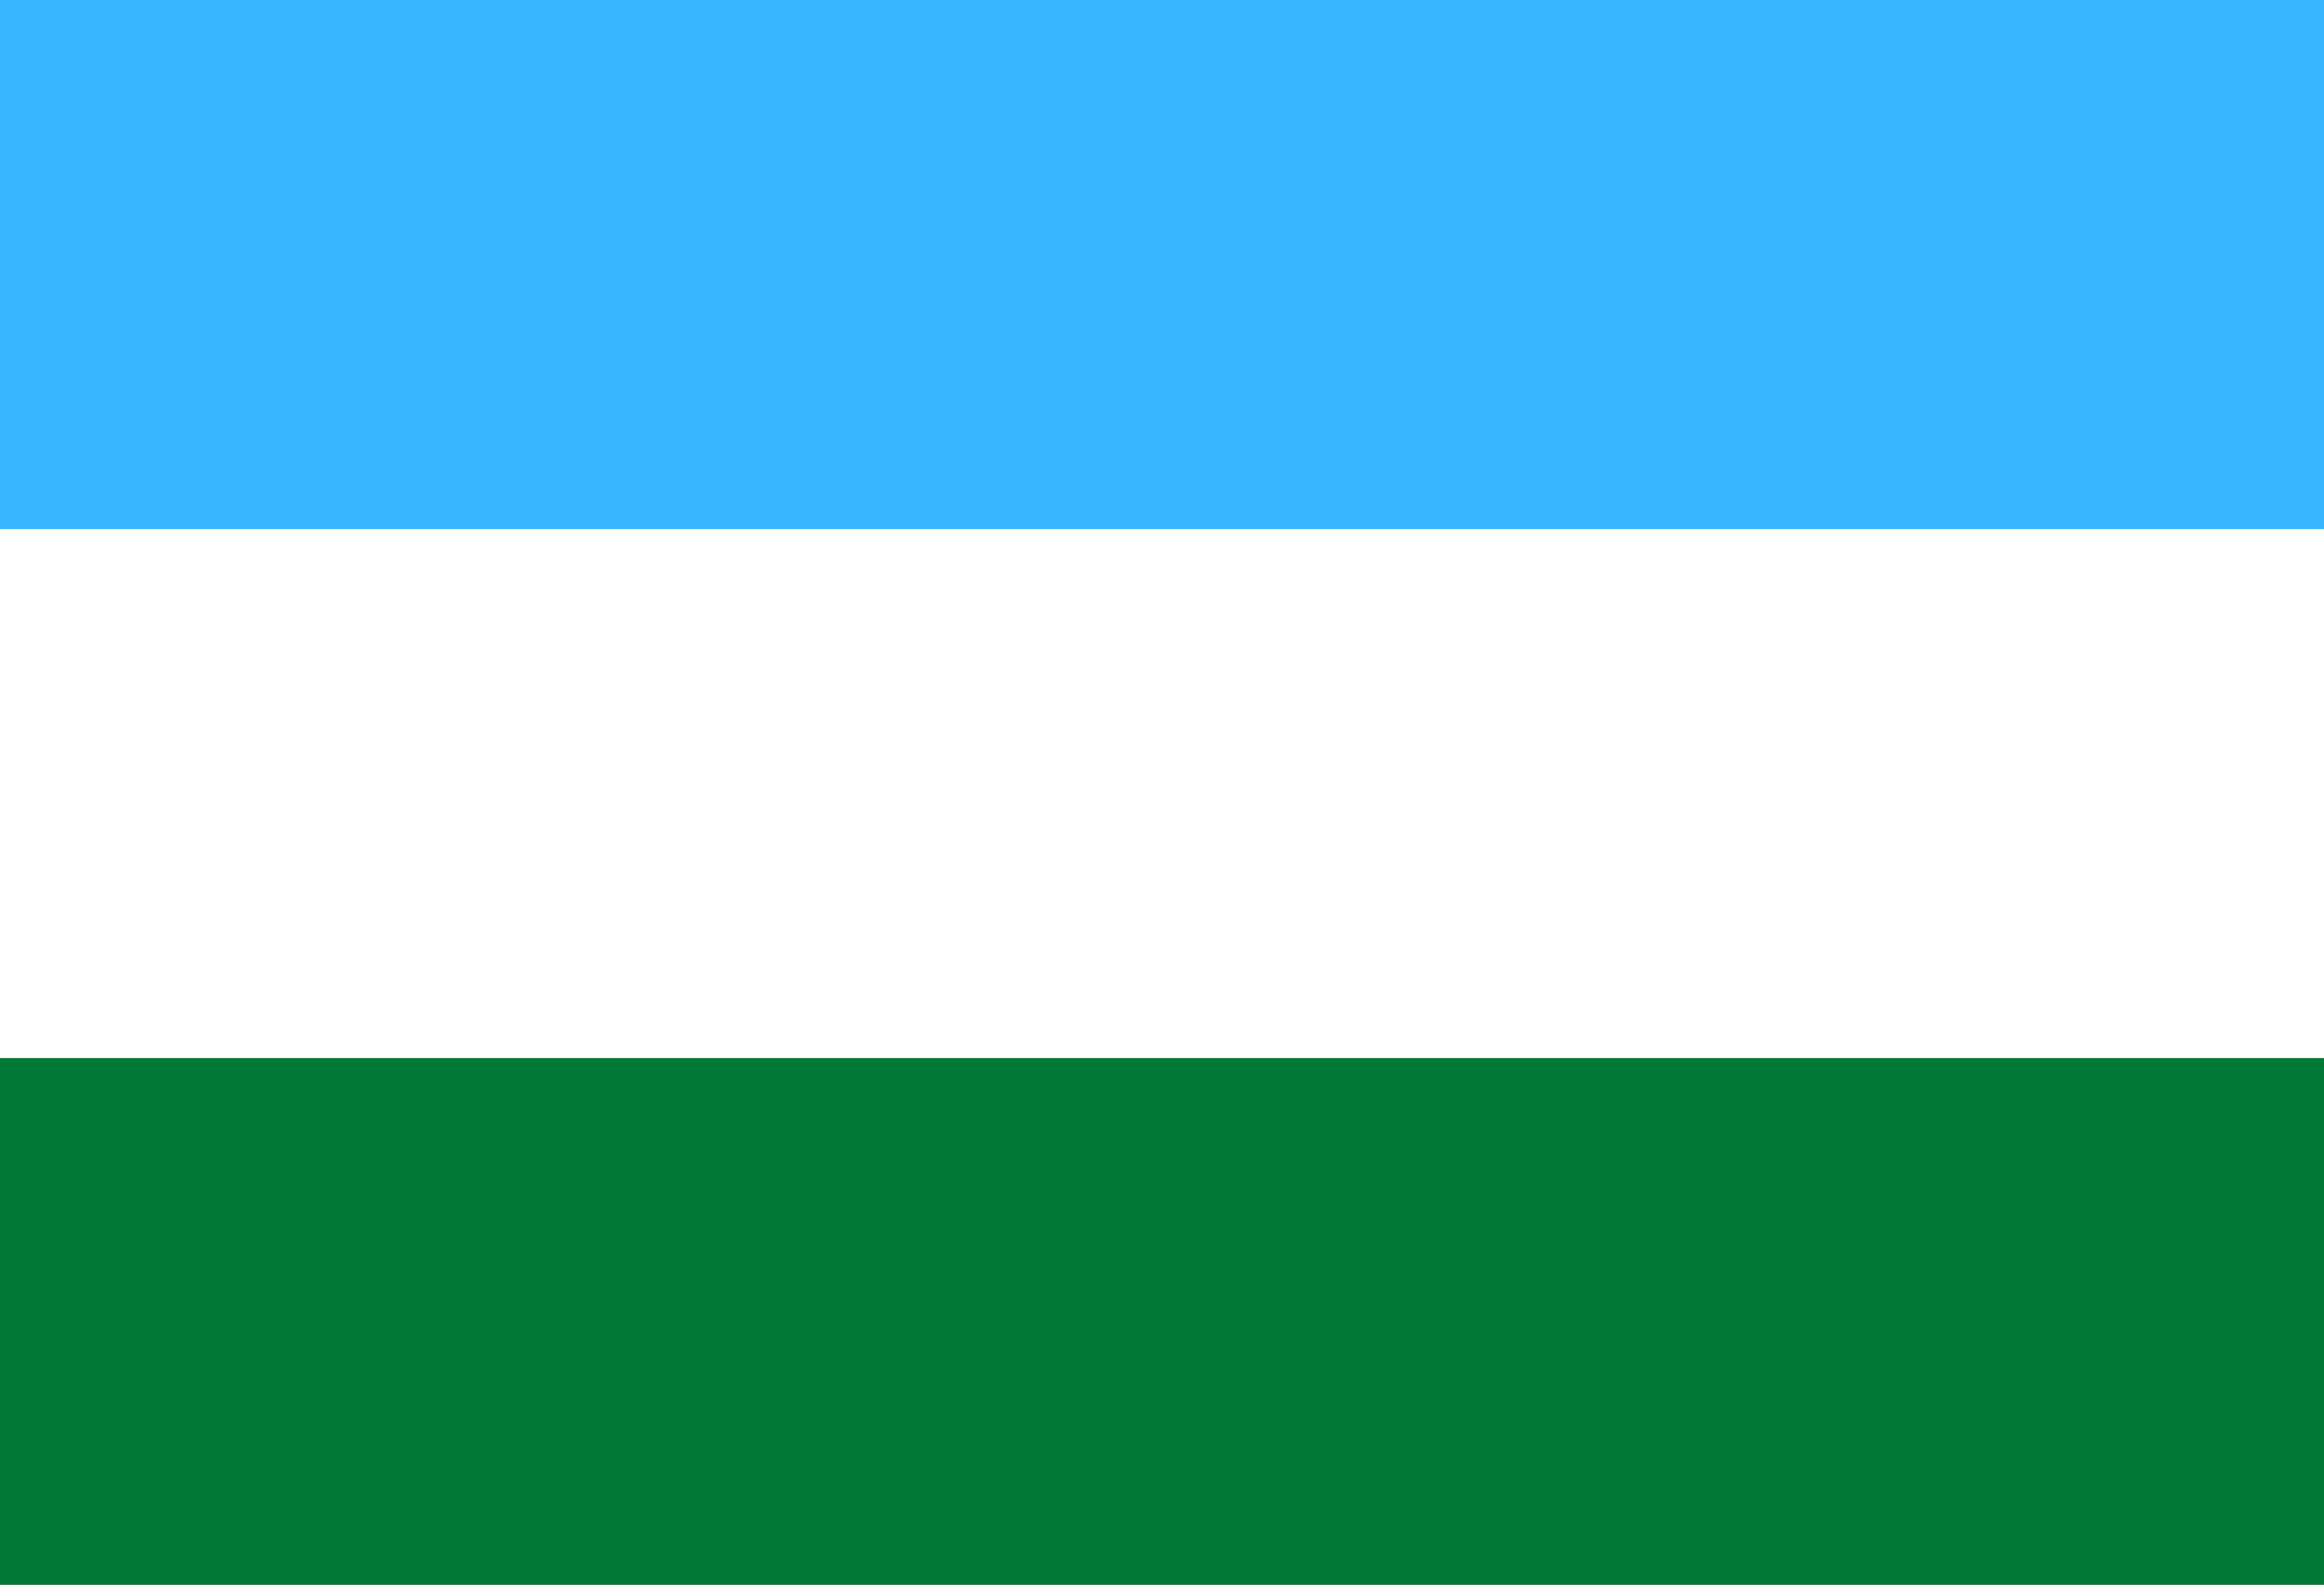 <?xml version="1.0" encoding="UTF-8" standalone="no"?>
<!-- Created with Inkscape (http://www.inkscape.org/) -->

<svg
   width="291.042mm"
   height="198.438mm"
   viewBox="0 0 291.042 198.438"
   version="1.1"
   id="svg5"
   xml:space="preserve"
   inkscape:version="1.2.2 (732a01da63, 2022-12-09)"
   sodipodi:docname="Flag of Pojo.svg"
   xmlns:inkscape="http://www.inkscape.org/namespaces/inkscape"
   xmlns:sodipodi="http://sodipodi.sourceforge.net/DTD/sodipodi-0.dtd"
   xmlns="http://www.w3.org/2000/svg"
   xmlns:svg="http://www.w3.org/2000/svg"><rect x="0" y="0" width="291.042" height="198.438" fill="#333333" stroke="none"/><sodipodi:namedview
     id="namedview7"
     pagecolor="#ffffff"
     bordercolor="#000000"
     borderopacity="0.25"
     inkscape:showpageshadow="2"
     inkscape:pageopacity="0.0"
     inkscape:pagecheckerboard="0"
     inkscape:deskcolor="#d1d1d1"
     inkscape:document-units="mm"
     showgrid="false"
     inkscape:zoom="0.72070006"
     inkscape:cx="410.71178"
     inkscape:cy="389.89868"
     inkscape:window-width="1920"
     inkscape:window-height="974"
     inkscape:window-x="-11"
     inkscape:window-y="1609"
     inkscape:window-maximized="1"
     inkscape:current-layer="layer1" /><defs
     id="defs2" /><g
     inkscape:label="Layer 1"
     inkscape:groupmode="layer"
     id="layer1"
     transform="translate(17.763,-38.451)"><g
       id="g325"
       transform="matrix(0.265,0,0,0.265,-17.763,38.451)"><rect
         fill="#007934"
         width="1100"
         height="750"
         id="rect319"
         x="0"
         y="0" /><rect
         fill="#f9e300"
         width="1100"
         height="500"
         id="rect321"
         x="0"
         y="0"
         style="fill:#ffffff;fill-opacity:1" /><rect
         fill="#d52b1e"
         width="1100"
         height="250"
         id="rect323"
         x="0"
         y="0"
         style="fill:#38b6ff;fill-opacity:1" /></g></g></svg>
